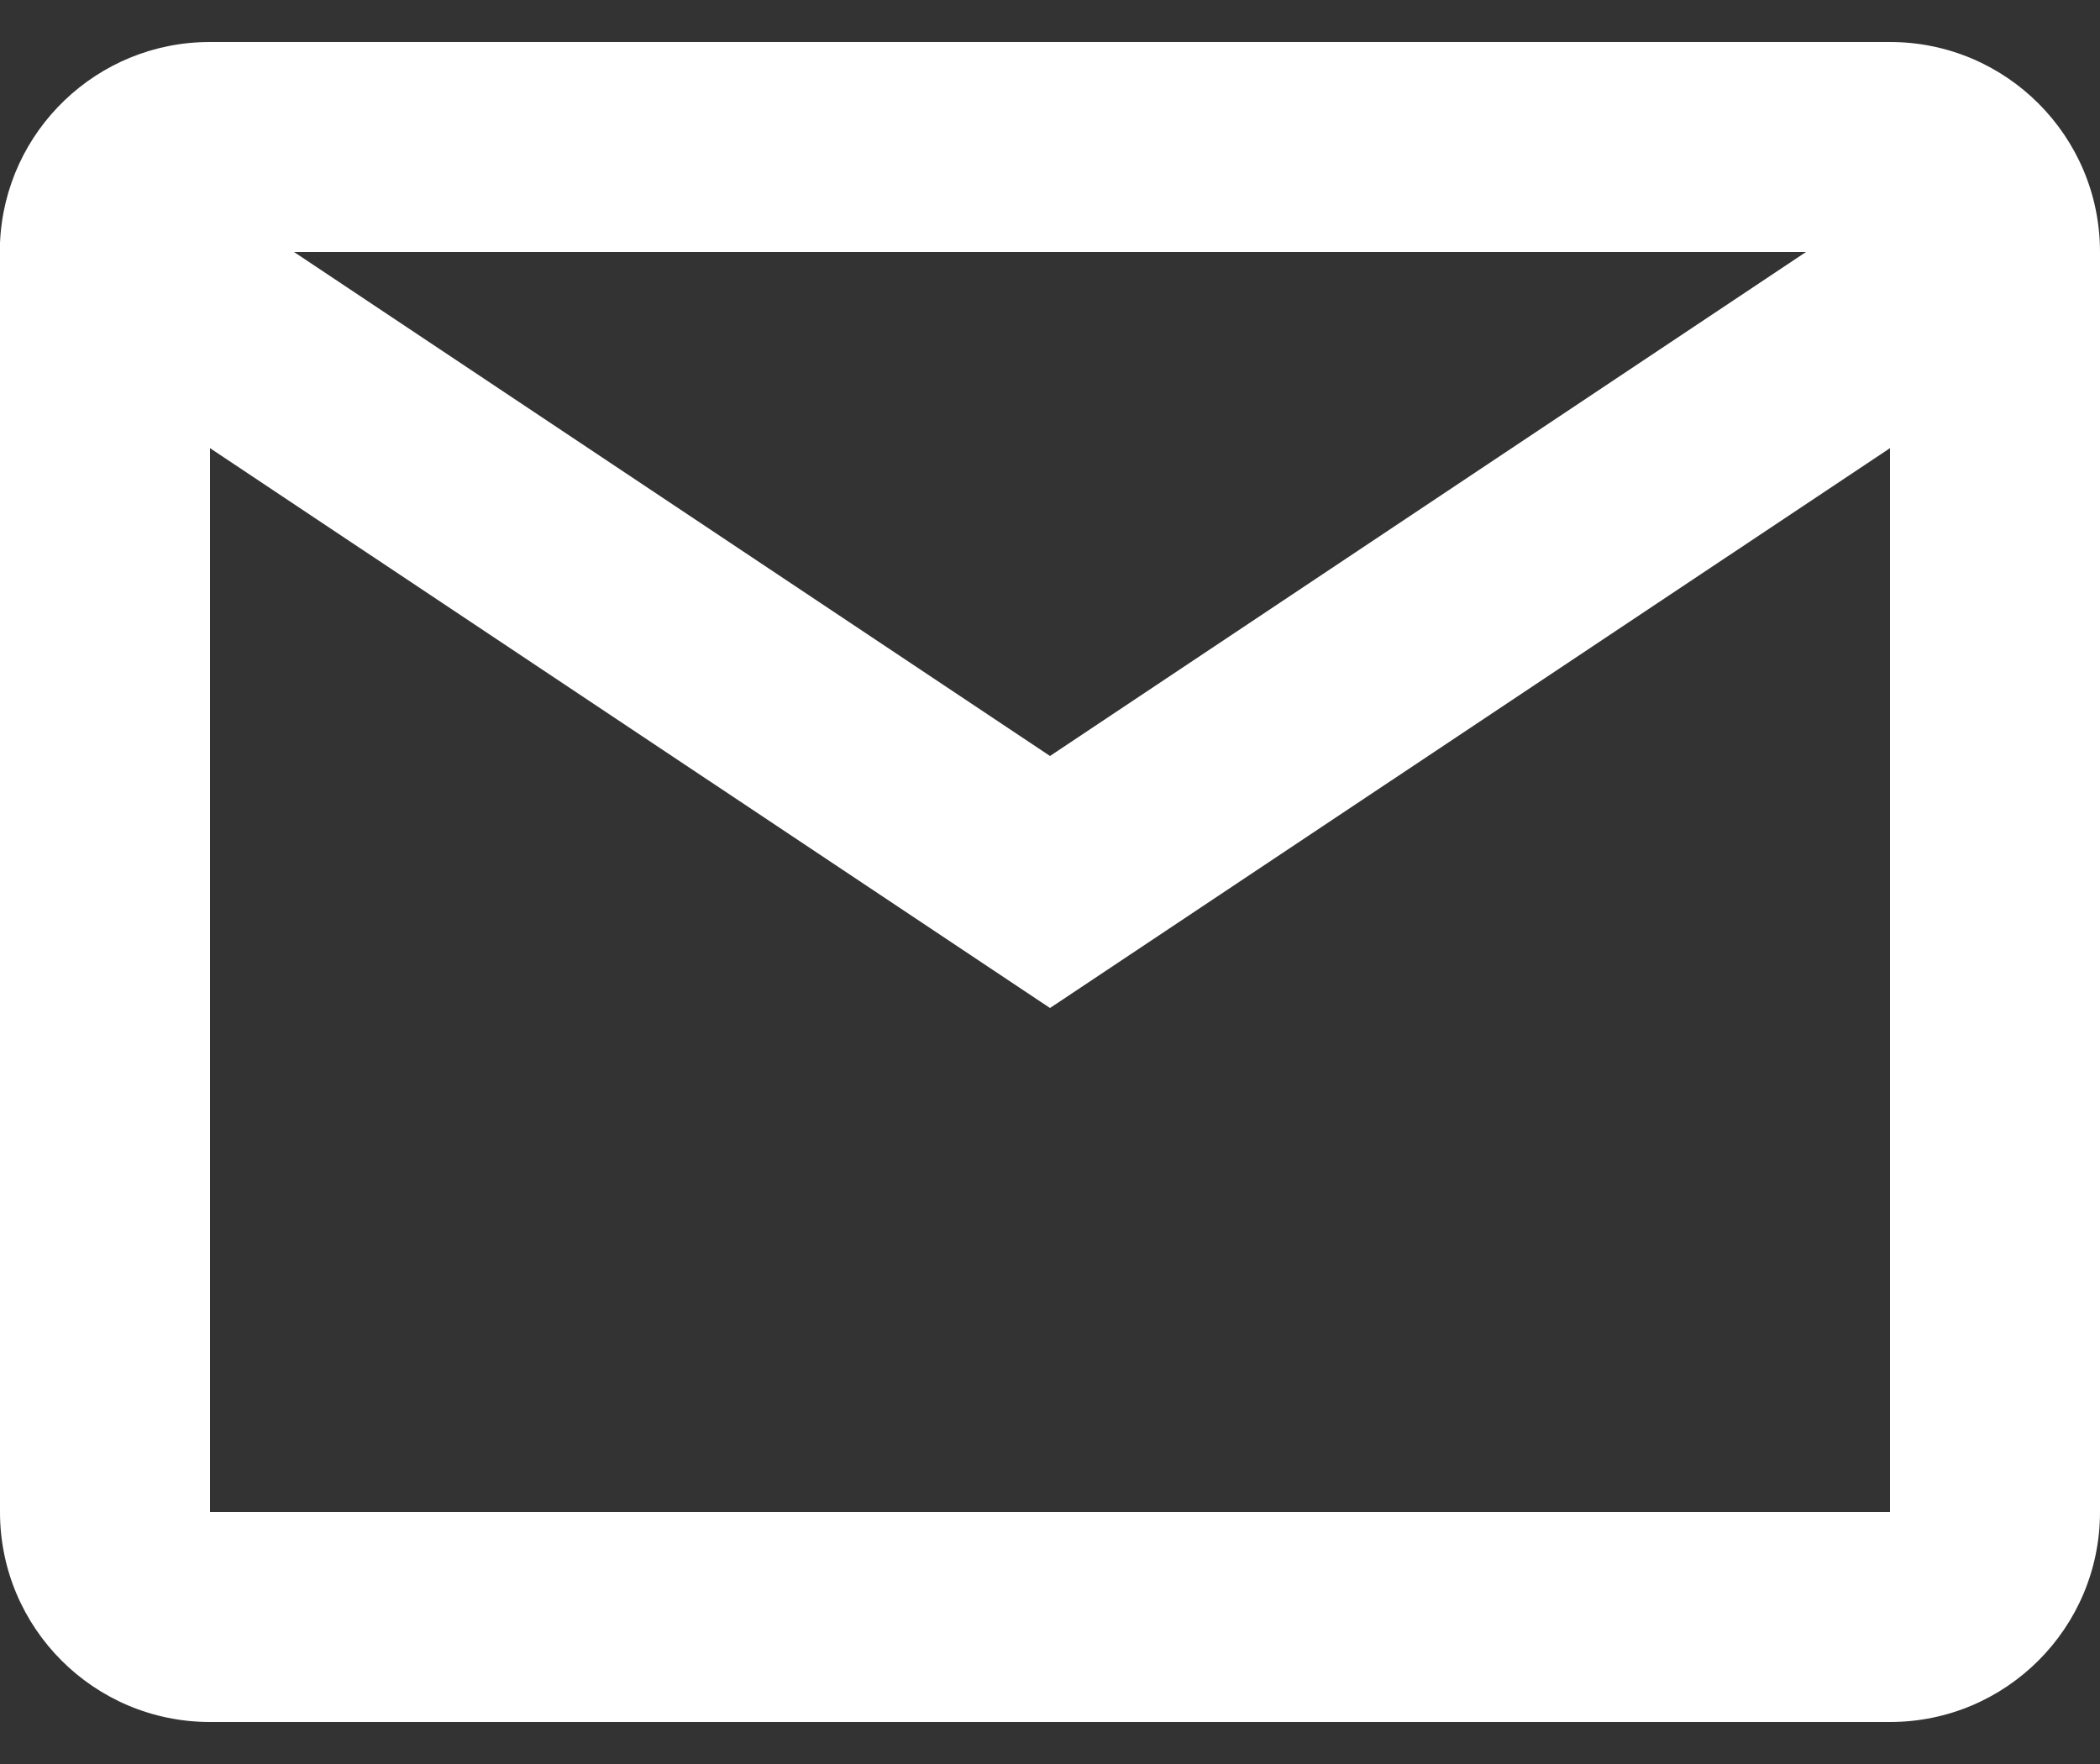 <?xml version="1.0" encoding="UTF-8"?> <svg xmlns="http://www.w3.org/2000/svg" width="25" height="21" viewBox="0 0 25 21" fill="none"><rect x="0" y="0" width="25" height="21" fill="#333333" stroke="none"/> <path d="M22.5 20.5H2.5C1.119 20.5 0 19.381 0 18V2.891C0.058 1.553 1.161 0.499 2.5 0.5H22.5C23.881 0.5 25 1.619 25 3V18C25 19.381 23.881 20.5 22.5 20.5ZM2.5 5.335V18H22.5V5.335L12.5 12L2.5 5.335ZM3.5 3L12.5 9L21.5 3H3.5Z" fill="white"></path> </svg> 